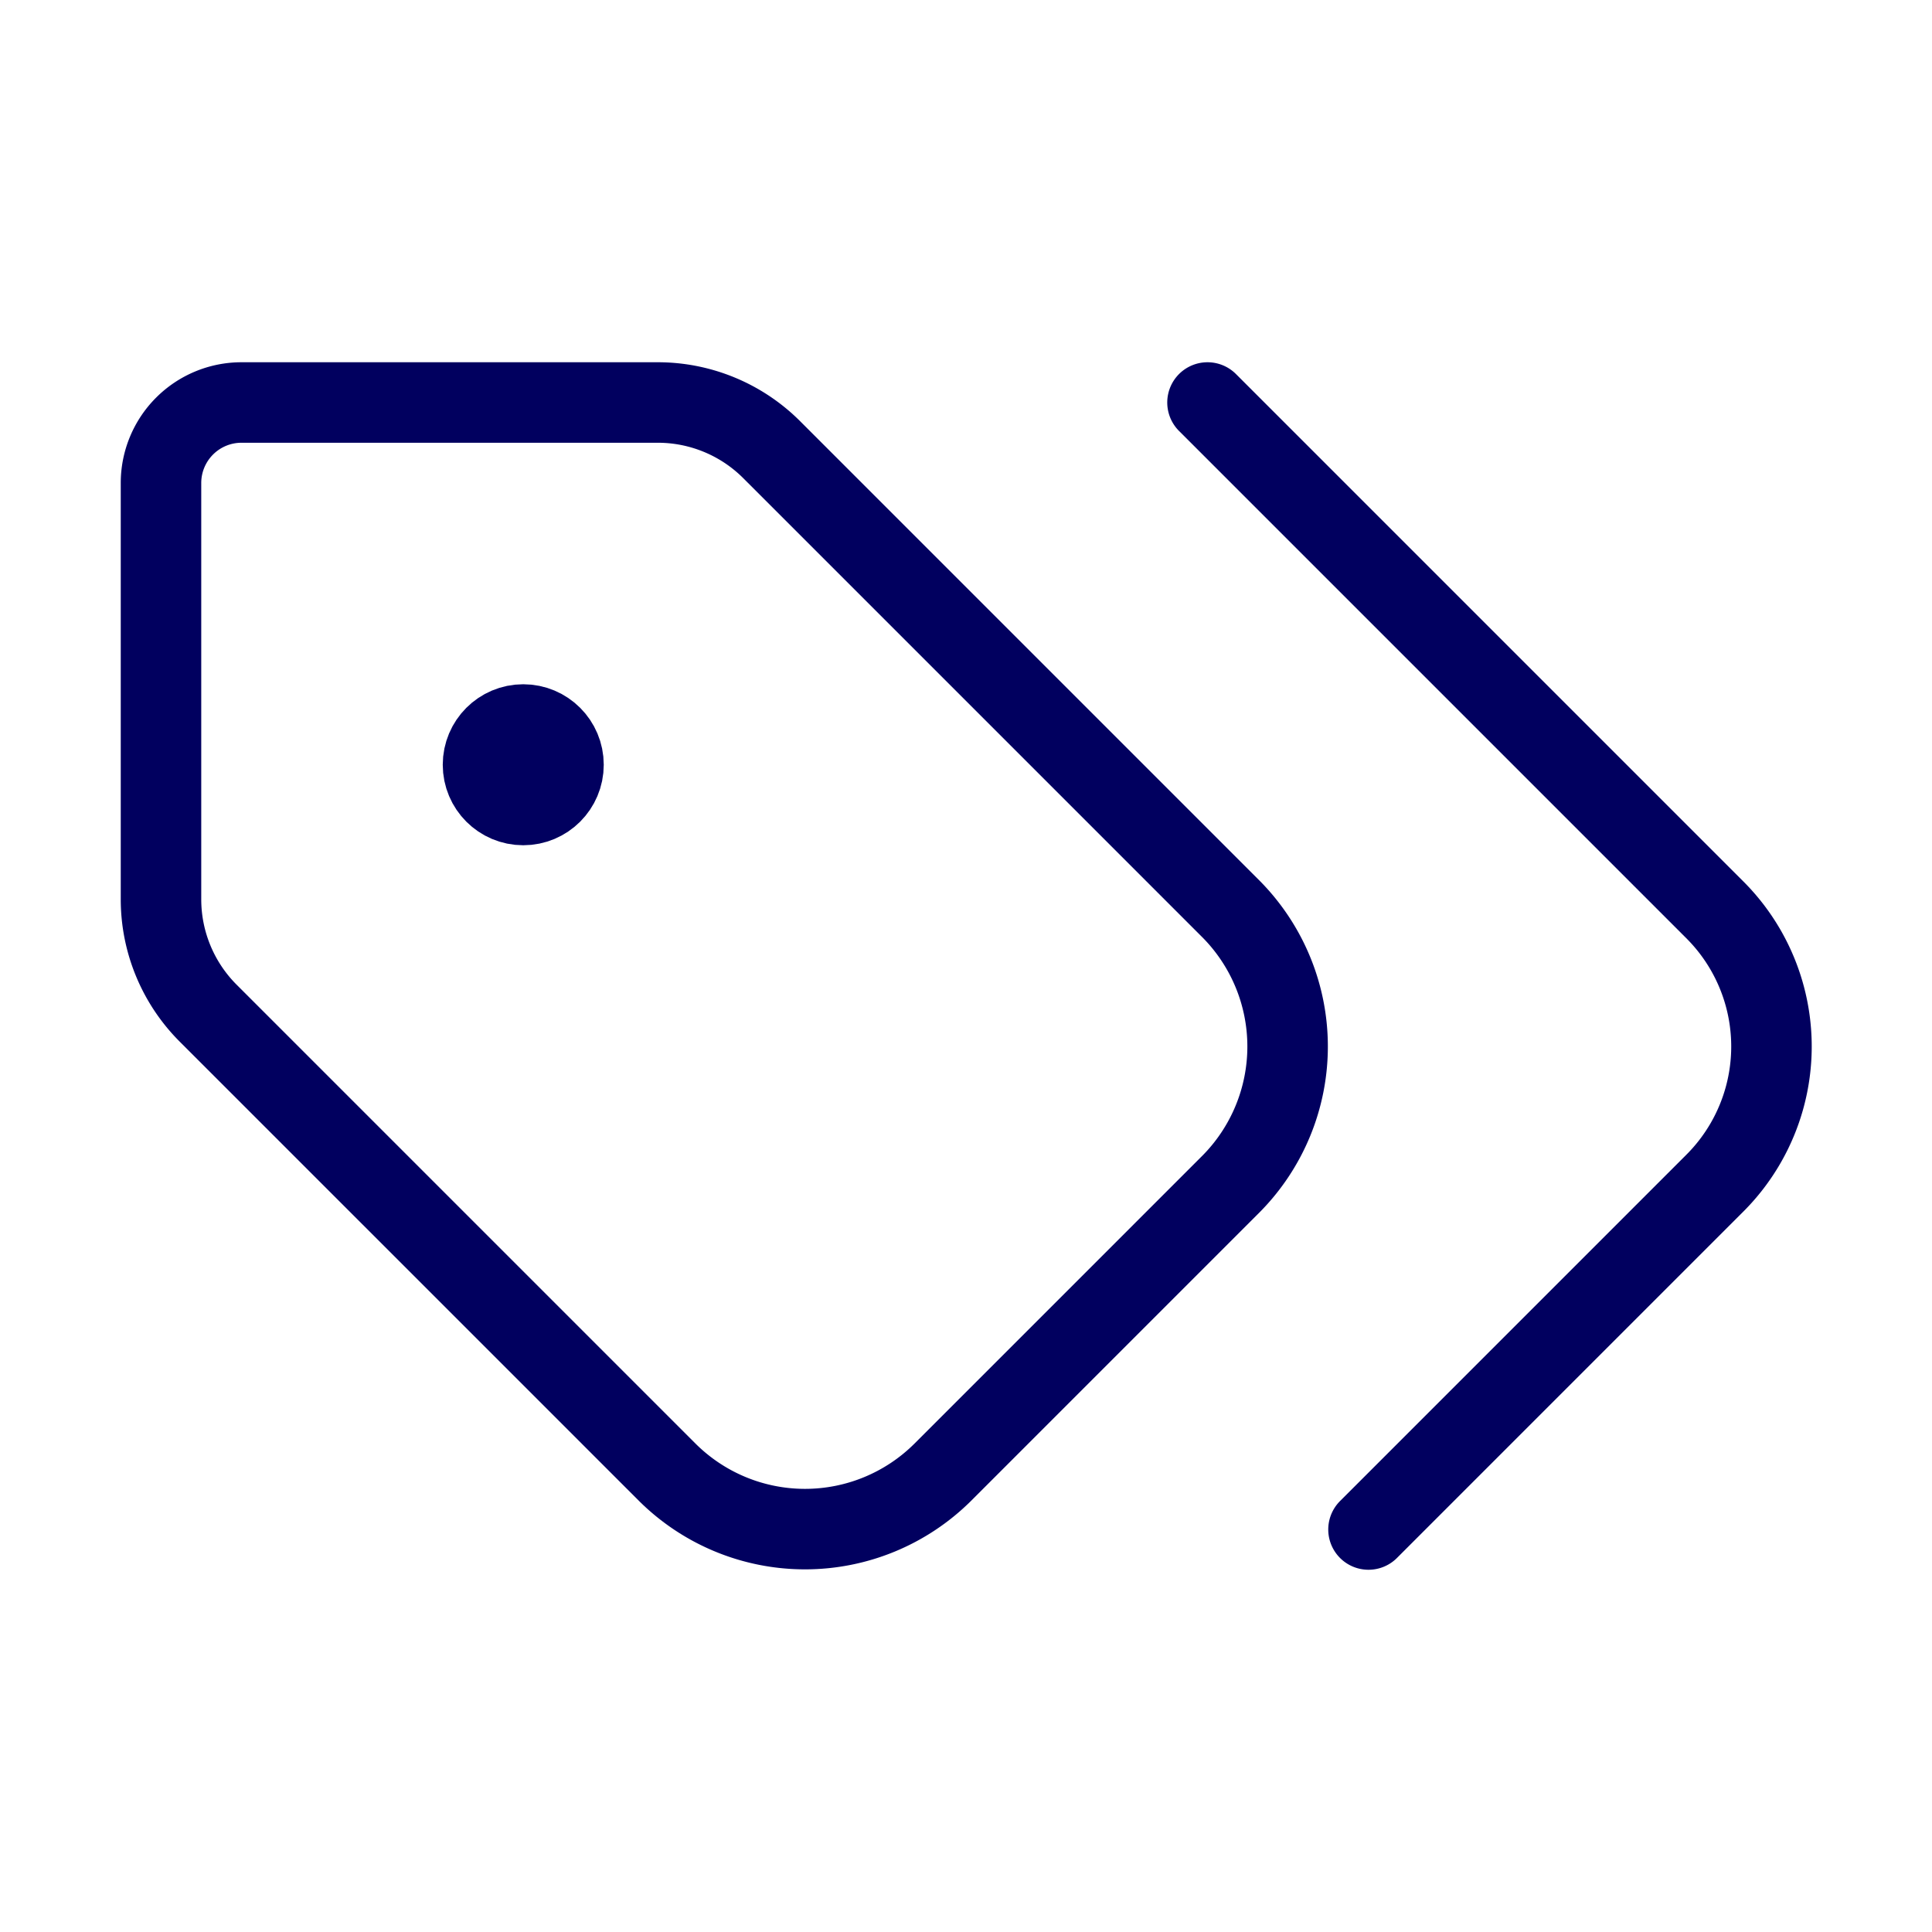 <svg xmlns="http://www.w3.org/2000/svg" width="48" height="48" viewBox="0 0 24 24" fill="none" stroke="#01005f" stroke-width="1" stroke-linecap="round" stroke-linejoin="round" class="lucide lucide-tags-icon lucide-tags"><path d="m15 5 6.3 6.3a2.4 2.4 0 0 1 0 3.4L17 19"/><path d="M9.586 5.586A2 2 0 0 0 8.172 5H3a1 1 0 0 0-1 1v5.172a2 2 0 0 0 .586 1.414L8.29 18.29a2.426 2.426 0 0 0 3.42 0l3.58-3.58a2.426 2.426 0 0 0 0-3.42z"/><circle cx="6.5" cy="9.5" r=".5" fill="currentColor"/></svg>